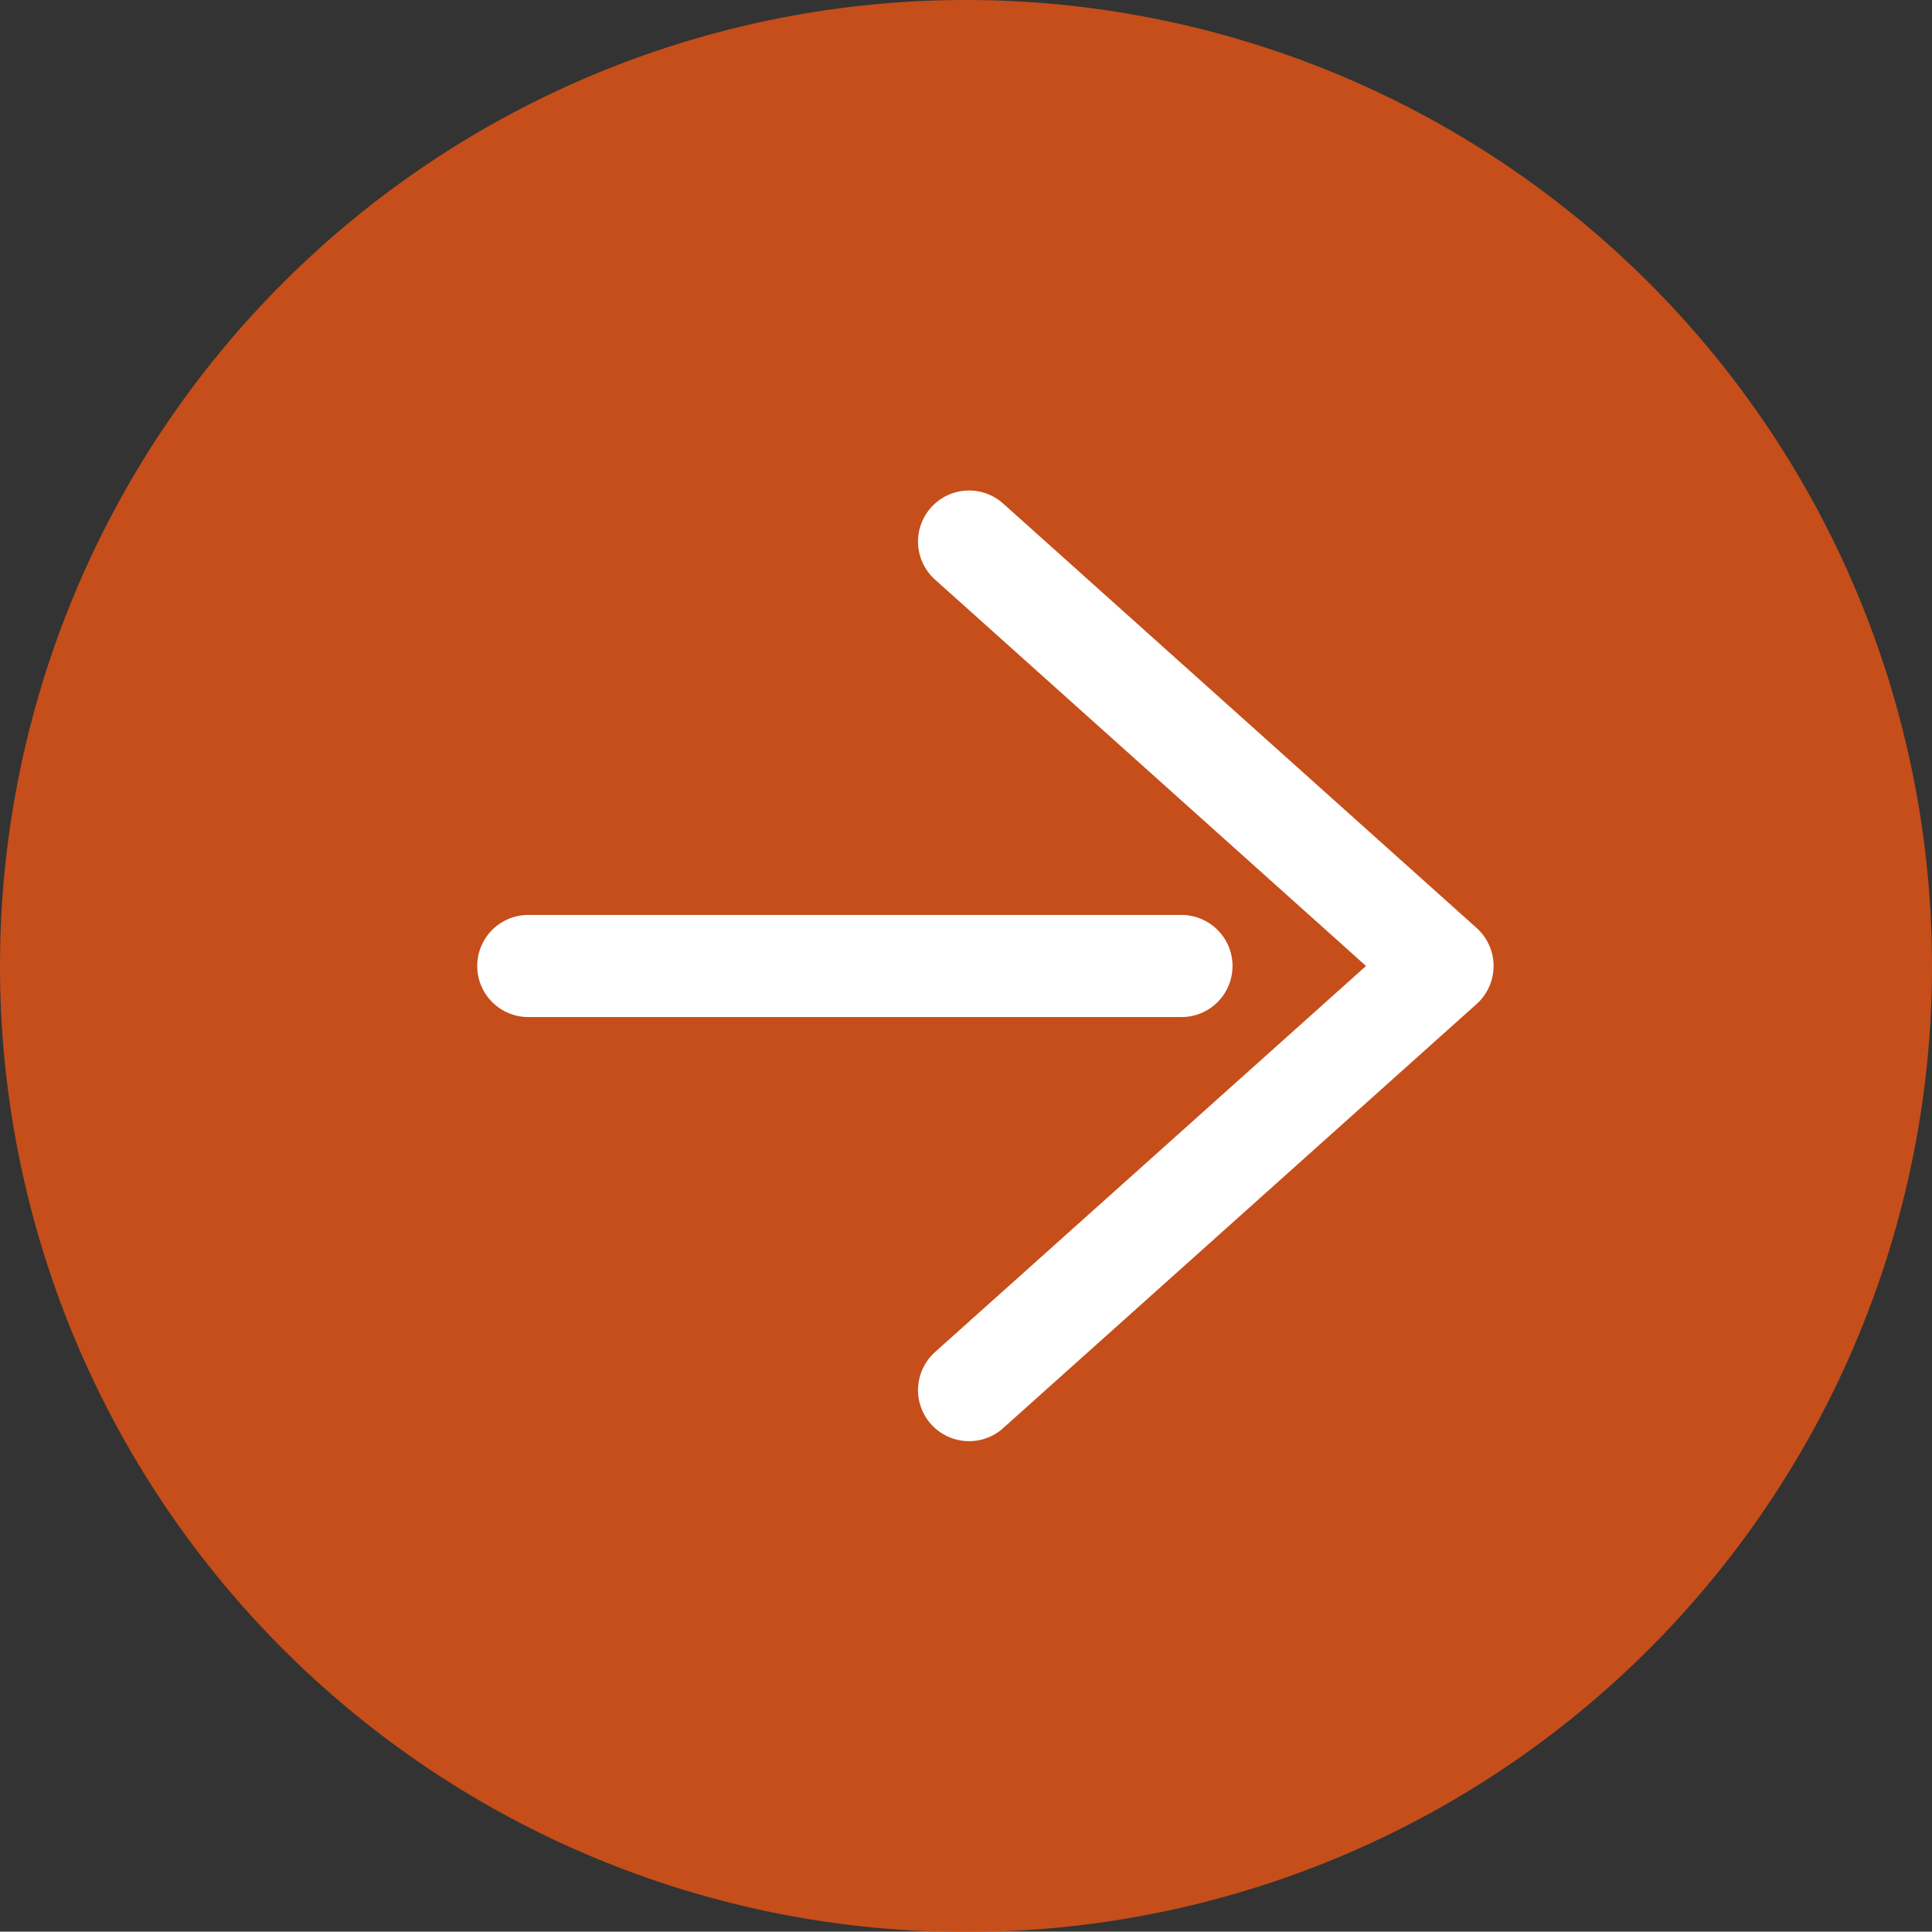 <svg xmlns="http://www.w3.org/2000/svg" viewBox="0 0 56.76 56.75"><rect x="0" y="0" width="56.76" height="56.75" fill="#333333" stroke="none"/><defs><style>.cls-1{fill:#ea5514;opacity:0.8;}.cls-2{fill:none;stroke:#fff;stroke-linecap:round;stroke-linejoin:round;stroke-width:3px;}</style></defs><title>アートボード 1</title><g id="レイヤー_1" data-name="レイヤー 1"><path class="cls-1" d="M56.76,28.38A28.38,28.38,0,1,1,28.38,0,28.38,28.38,0,0,1,56.76,28.38Z"/><line class="cls-2" x1="15.52" y1="28.38" x2="34.71" y2="28.38"/><polyline class="cls-2" points="28.47 40.84 42.38 28.38 28.47 15.91"/></g></svg>